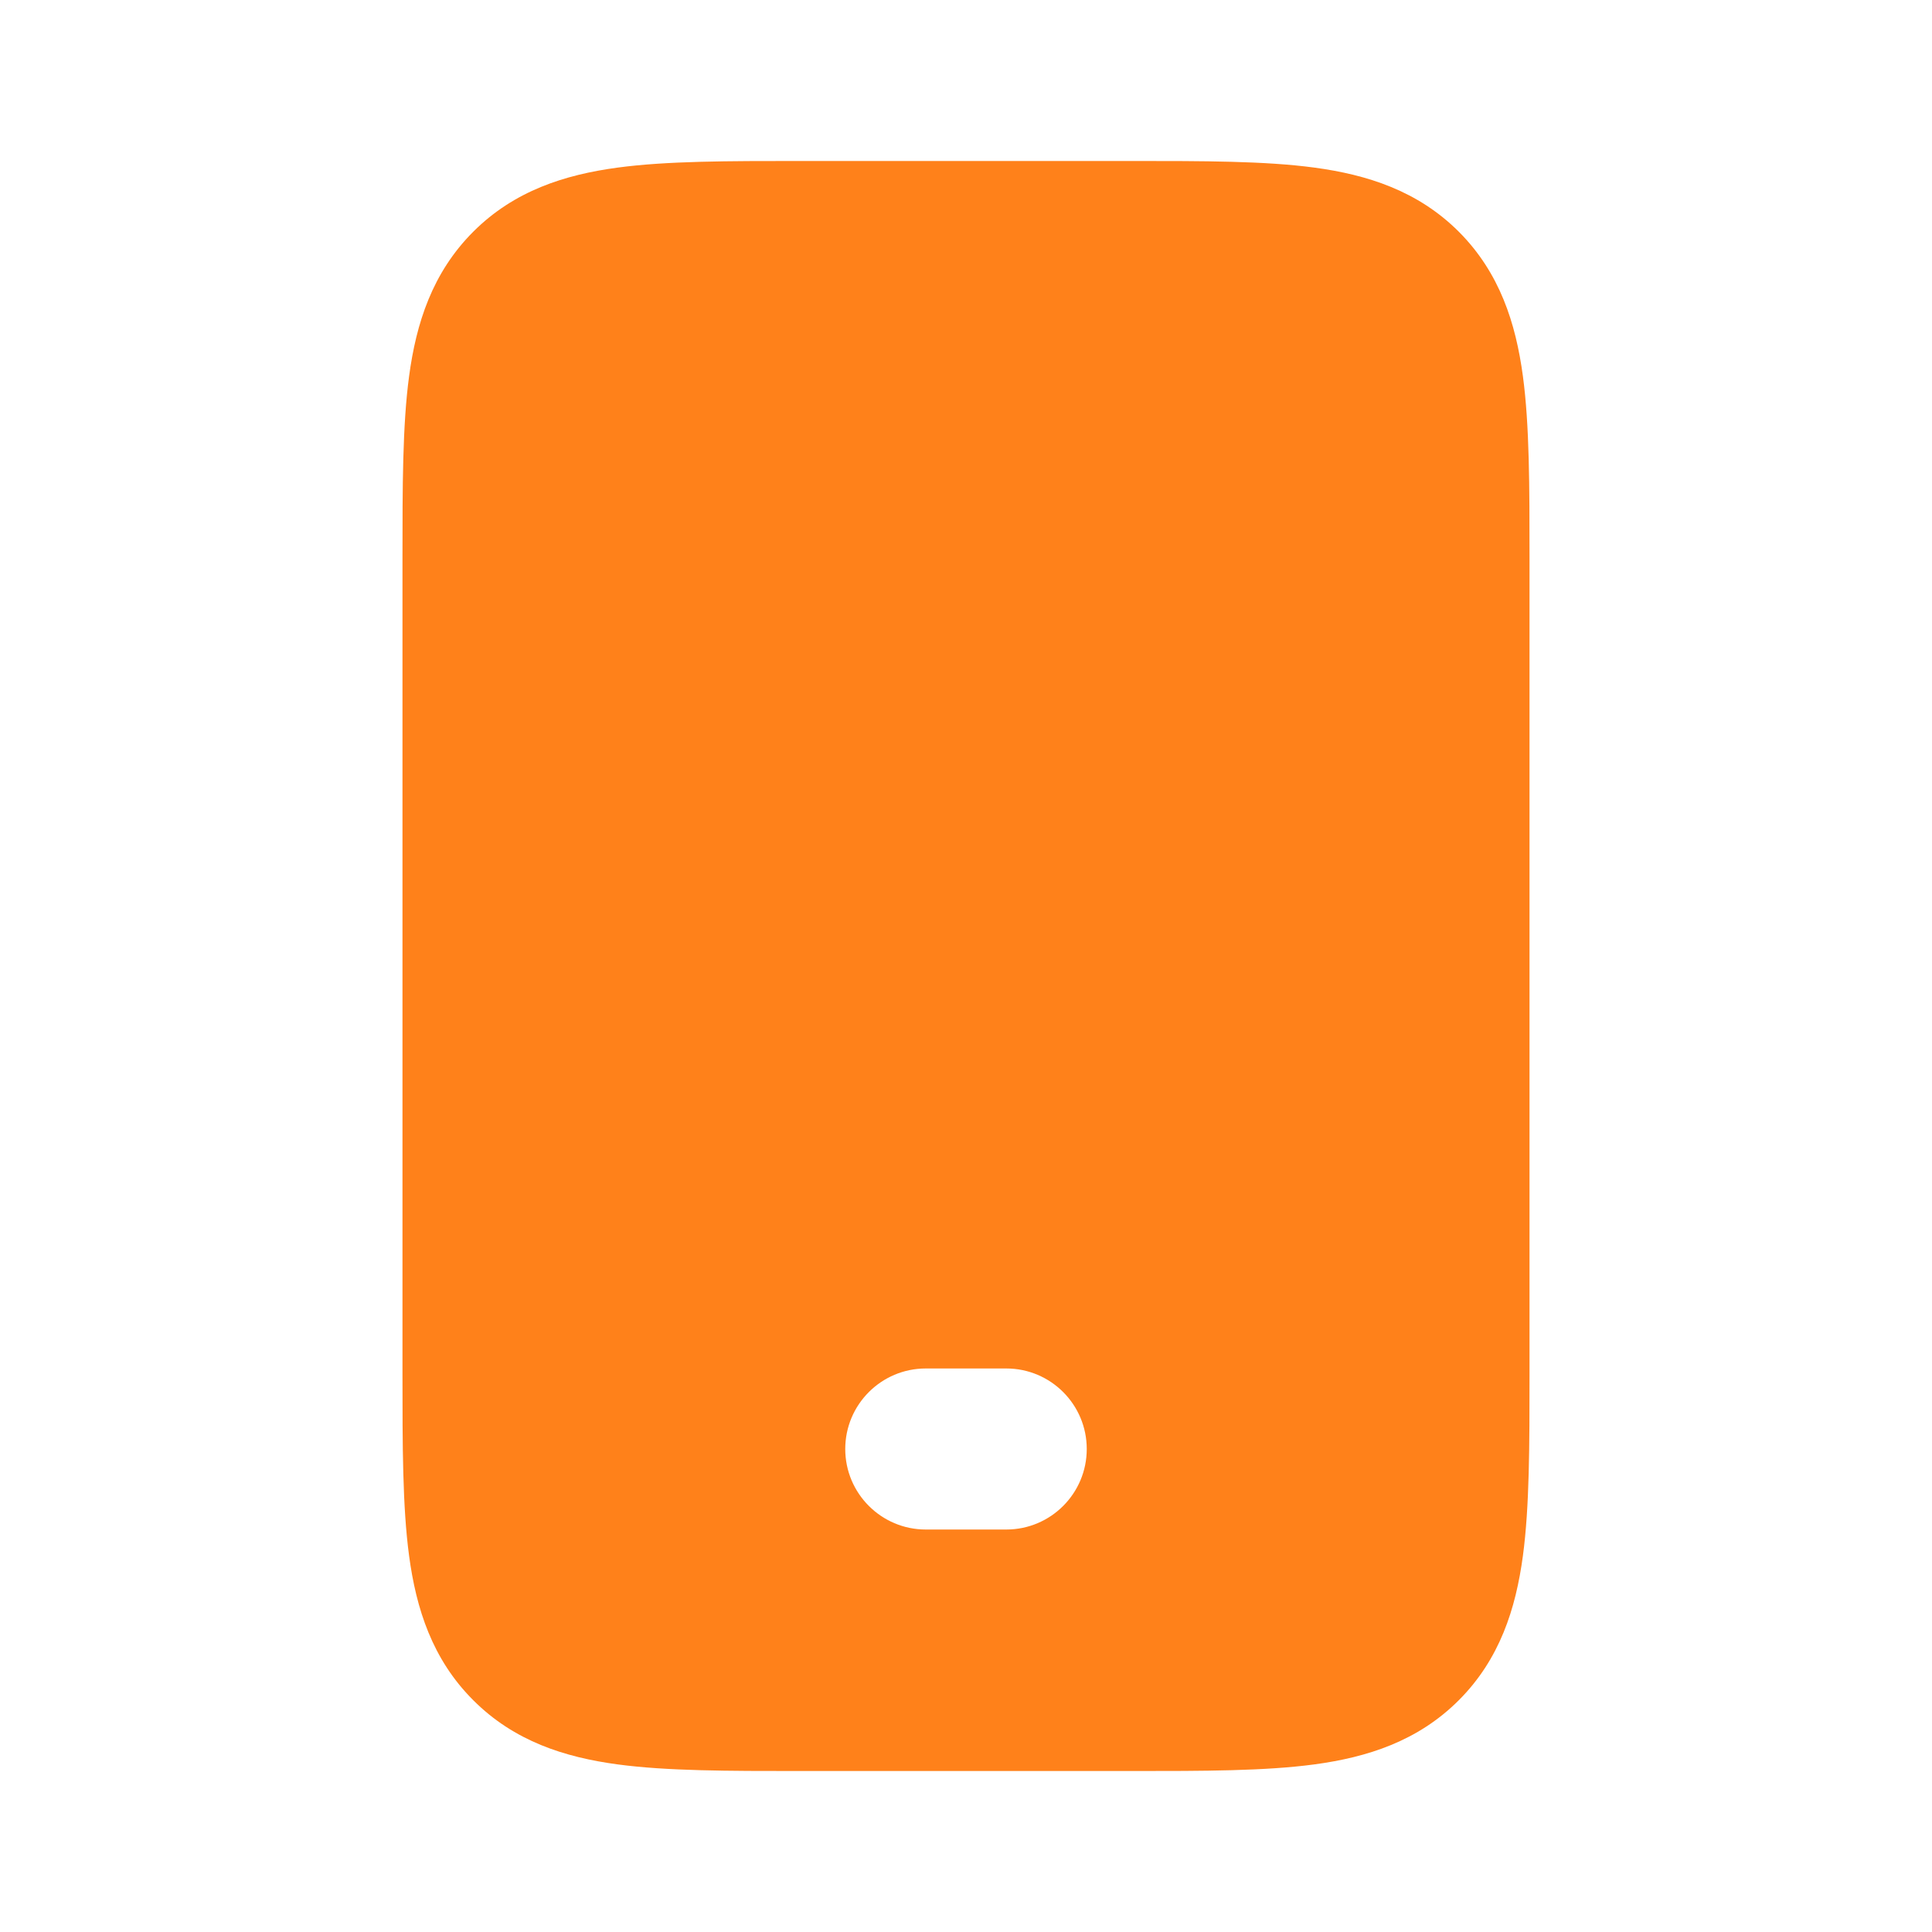 <svg xmlns="http://www.w3.org/2000/svg" width="28" height="28" viewBox="0 0 28 28" fill="none"><g clip-path="url(#clip0_3017_4529)"><path fill-rule="evenodd" clip-rule="evenodd" d="M11.59 2.333C11.616 2.333 11.641 2.333 11.667 2.333H16.41C17.445 2.333 18.336 2.333 19.049 2.429C19.814 2.532 20.547 2.764 21.142 3.358C21.736 3.953 21.968 4.686 22.071 5.451C22.167 6.164 22.167 7.056 22.167 8.09V19.91C22.167 20.944 22.167 21.835 22.071 22.549C21.968 23.314 21.736 24.047 21.142 24.641C20.547 25.236 19.814 25.468 19.049 25.571C18.336 25.667 17.445 25.667 16.41 25.667H11.59C10.556 25.667 9.665 25.667 8.951 25.571C8.186 25.468 7.453 25.236 6.859 24.641C6.264 24.047 6.032 23.314 5.929 22.549C5.833 21.835 5.833 20.944 5.833 19.91V8.167C5.833 8.141 5.833 8.115 5.833 8.09C5.833 7.056 5.833 6.164 5.929 5.451C6.032 4.686 6.264 3.953 6.859 3.358C7.453 2.764 8.186 2.532 8.951 2.429C9.665 2.333 10.556 2.333 11.59 2.333ZM12.25 21C12.25 20.356 12.773 19.833 13.417 19.833H14.584C15.228 19.833 15.75 20.356 15.75 21C15.75 21.644 15.228 22.167 14.584 22.167H13.417C12.773 22.167 12.25 21.644 12.25 21Z" fill="#FF811A"></path></g><defs><clipPath id="clip0_3017_4529"><rect width="28" height="28" fill="white"></rect></clipPath></defs></svg>